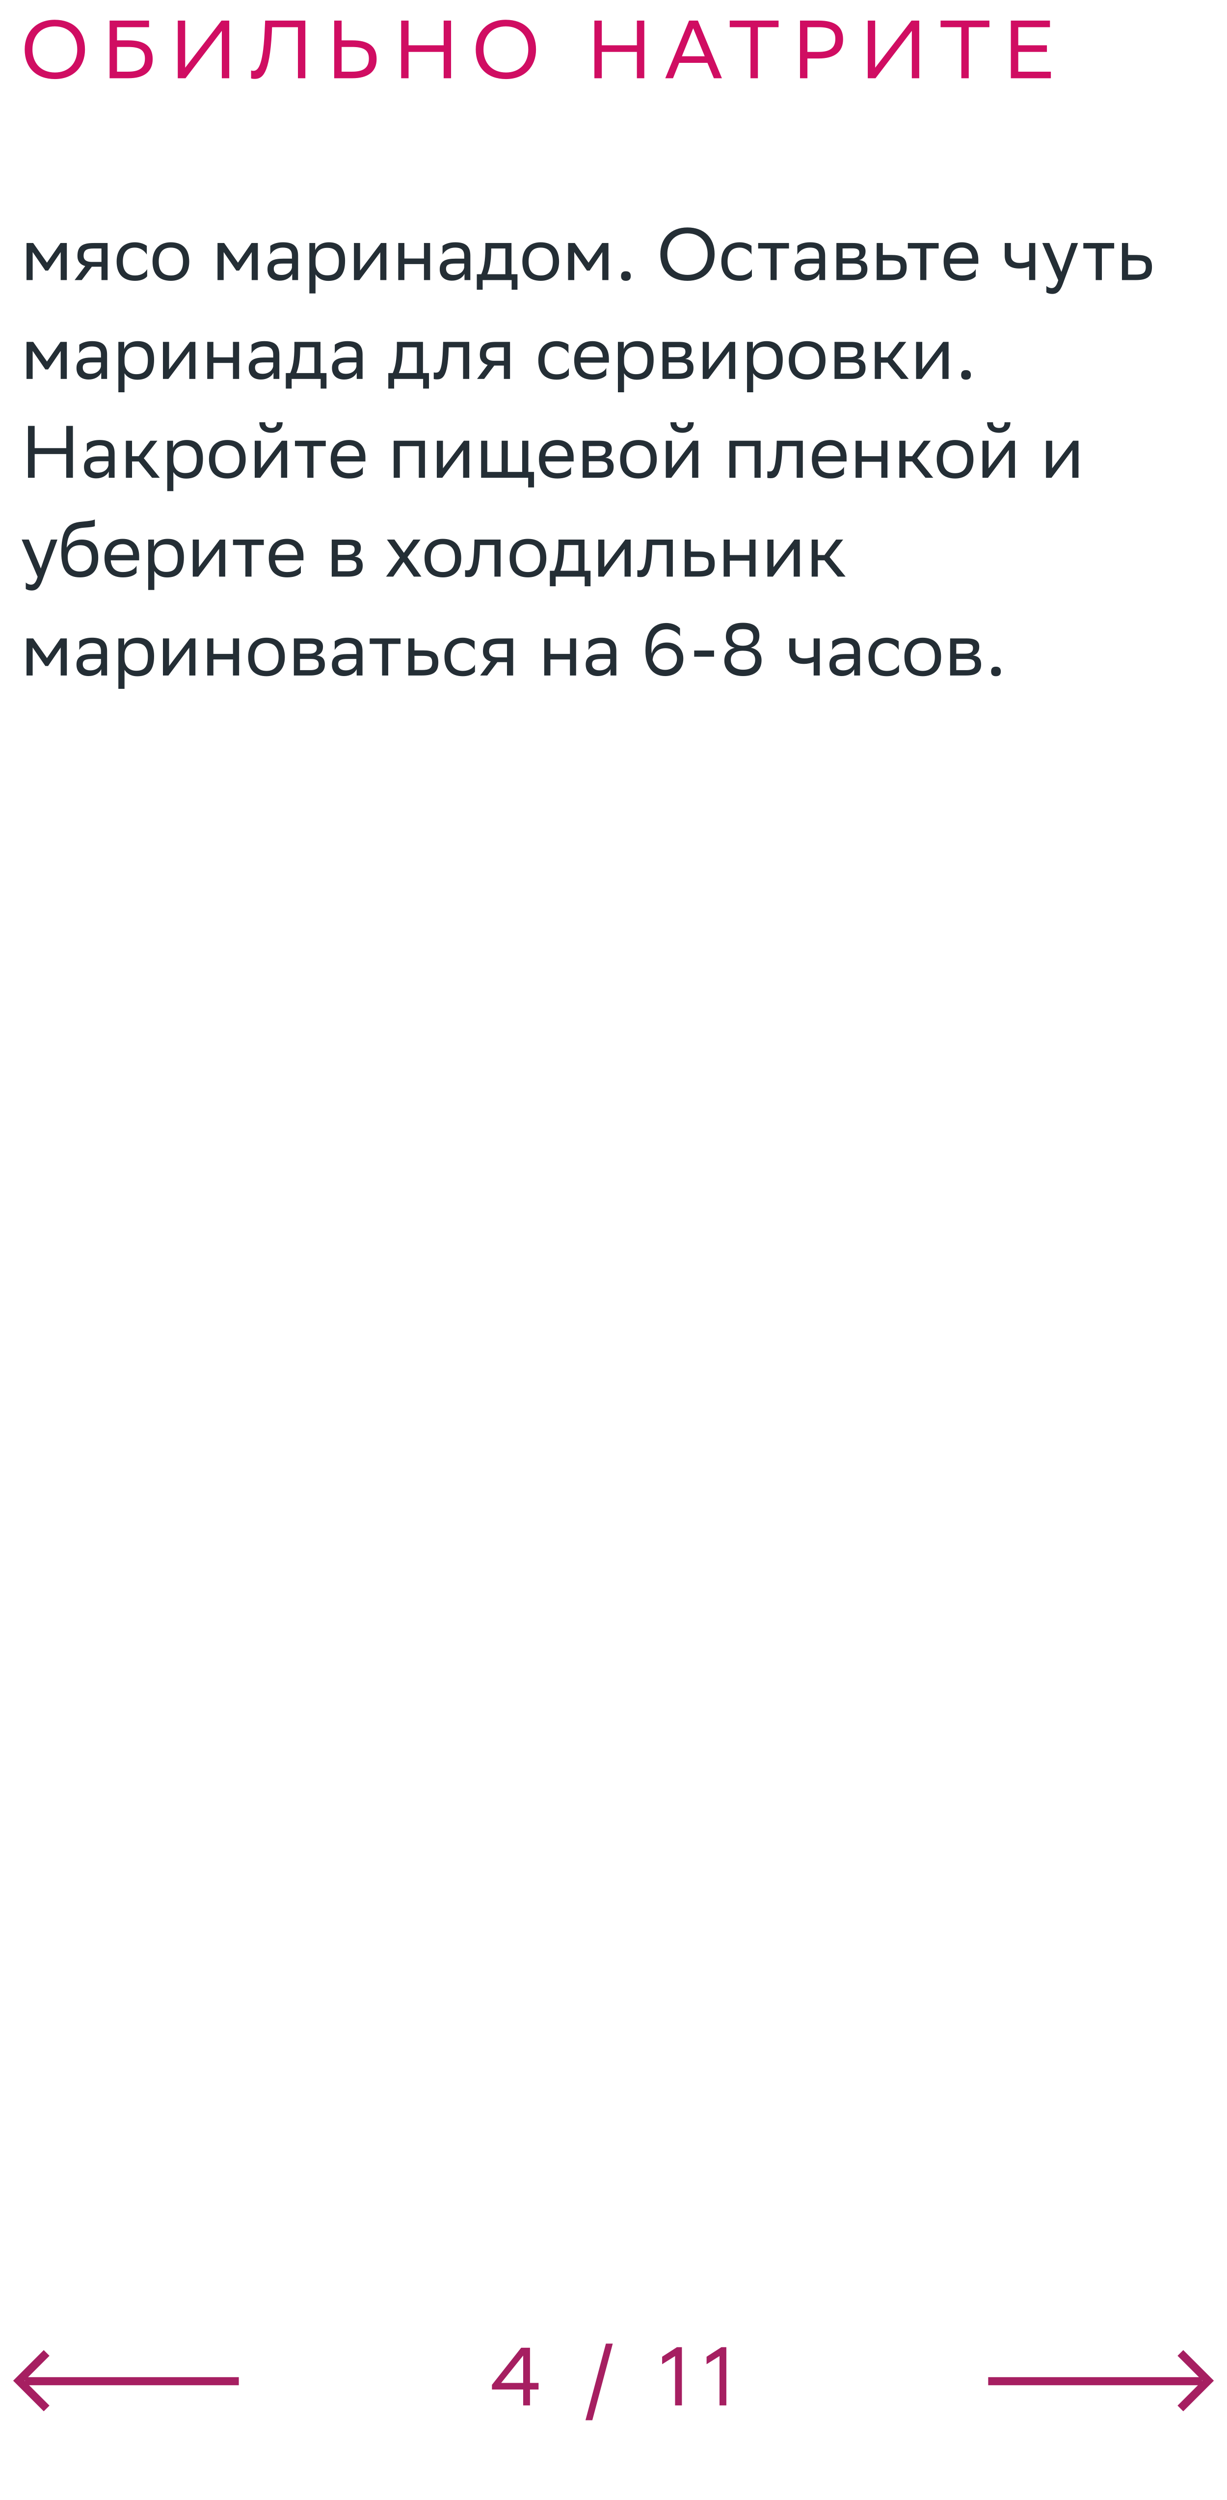 <svg xmlns="http://www.w3.org/2000/svg" width="298" height="607" viewBox="0 0 298 607" fill="none"><path d="M6 11.98C6 7.84 8.76 4.8 13.32 4.8C17.82 4.82 20.64 7.58 20.64 12.02C20.64 16.16 17.88 19.2 13.32 19.2C8.8 19.18 6 16.44 6 11.98ZM7.88 12C7.88 15.16 9.78 17.58 13.34 17.6C16.68 17.6 18.76 15.36 18.76 12C18.76 8.84 16.86 6.42 13.3 6.4C9.94 6.42 7.88 8.66 7.88 12ZM26.621 19V5H36.201V6.6H28.421V9.8H31.161C35.081 9.8 37.081 11.2 37.081 14.34C37.081 17.42 34.981 19 31.161 19H26.621ZM31.041 11.4H28.421V17.4H31.101C33.761 17.4 35.201 16.56 35.201 14.22C35.201 12.12 33.921 11.4 31.041 11.4ZM44.976 5V16.44L53.796 5H55.676V19H53.876V7.48L45.056 19H43.176V5H44.976ZM72.36 19V6.6H66.08L66.02 7.96C65.46 18.14 63.68 19.16 61.82 19.16C61.48 19.16 61.28 19.14 60.98 19.04V17.1C61.18 17.18 61.36 17.2 61.52 17.2C62.5 17.2 63.84 16.46 64.26 7.9L64.4 5H74.16V19H72.36ZM82.968 5V9.8H85.548C89.468 9.8 91.468 11.2 91.468 14.34C91.468 17.42 89.368 19 85.548 19H81.168V5H82.968ZM85.428 11.4H82.968V17.4H85.488C88.148 17.4 89.588 16.56 89.588 14.22C89.588 12.12 88.308 11.4 85.428 11.4ZM107.75 19V12.6H99.23V19H97.43V5H99.23V11H107.75V5H109.55V19H107.75ZM115.543 11.98C115.543 7.84 118.303 4.8 122.863 4.8C127.363 4.82 130.183 7.58 130.183 12.02C130.183 16.16 127.423 19.2 122.863 19.2C118.343 19.18 115.543 16.44 115.543 11.98ZM117.423 12C117.423 15.16 119.323 17.58 122.883 17.6C126.223 17.6 128.303 15.36 128.303 12C128.303 8.84 126.403 6.42 122.843 6.4C119.483 6.42 117.423 8.66 117.423 12ZM154.679 19V12.6H146.159V19H144.359V5H146.159V11H154.679V5H156.479V19H154.679ZM169.493 5L175.333 19H173.373L171.813 15.26H164.953L163.453 19H161.573L167.353 5H169.493ZM165.613 13.66H171.153L168.353 6.86L165.613 13.66ZM189.091 5V6.6H184.071V19H182.271V6.6H177.231V5H189.091ZM198.837 14.2H196.097V19H194.297V5H198.837C202.757 5 204.757 6.4 204.757 9.54C204.757 12.62 202.657 14.2 198.837 14.2ZM198.717 6.6H196.097V12.6H198.777C201.437 12.6 202.877 11.76 202.877 9.42C202.877 7.32 201.597 6.6 198.717 6.6ZM212.554 5V16.44L221.374 5H223.254V19H221.454V7.48L212.634 19H210.754V5H212.554ZM240.298 5V6.6H235.278V19H233.478V6.6H228.438V5H240.298ZM254.264 11V12.6H247.304V17.4H255.224V19H245.504V5H255.004V6.6H247.304V11H254.264Z" fill="#D00D62"></path><path d="M14.738 68V61.196L11.678 65.696H11.012L7.934 61.196V68H6.44V59H8.06L11.408 63.77L14.702 59H16.232V68H14.738ZM24.64 68V64.76H22.3L19.852 68H18.124L20.698 64.598C19.528 64.274 18.808 63.464 18.808 62.168C18.808 59.846 19.924 59 22.768 59H26.134V68H24.64ZM22.786 60.332C21.058 60.332 20.302 60.692 20.302 62.168C20.32 63.014 20.878 63.59 22.246 63.59H24.64V60.332H22.786ZM35.742 67.082C35.328 67.64 34.338 68.18 32.808 68.18C29.964 68.18 28.326 66.614 28.326 63.464C28.326 60.35 30.234 58.82 32.772 58.82C33.978 58.82 35.058 59.234 35.652 59.684V61.808C35.04 60.8 33.996 60.116 32.772 60.116C30.882 60.116 29.838 61.25 29.838 63.464V63.518C29.838 65.822 30.9 66.884 32.808 66.884C34.302 66.884 35.292 66.2 35.742 65.336V67.082ZM37.045 63.464C37.045 60.35 38.953 58.82 41.491 58.82C44.317 58.838 45.955 60.404 45.955 63.536C45.955 66.65 44.047 68.18 41.509 68.18C38.665 68.162 37.045 66.614 37.045 63.464ZM38.557 63.464V63.518C38.557 65.822 39.601 66.884 41.509 66.884C43.399 66.884 44.443 65.75 44.443 63.536V63.482C44.443 61.196 43.381 60.134 41.491 60.116C39.601 60.116 38.557 61.25 38.557 63.464ZM61.127 68V61.196L58.067 65.696H57.401L54.323 61.196V68H52.829V59H54.449L57.797 63.77L61.091 59H62.621V68H61.127ZM65.647 61.808V59.684C66.24 59.234 67.32 58.82 68.707 58.82C71.01 58.82 72.397 59.594 72.397 62.06V68H70.975V66.47C70.507 67.46 69.355 68.144 67.933 68.144C66.15 68.144 64.963 67.19 64.963 65.354C64.963 63.374 66.367 62.798 68.76 62.798H70.903V62.078C70.903 60.548 70.002 60.116 68.707 60.116C67.302 60.116 66.258 60.8 65.647 61.808ZM68.311 66.758C70.147 66.758 70.812 65.57 70.903 64.958V63.986H68.814C67.195 63.986 66.493 64.238 66.493 65.264C66.493 66.146 67.105 66.758 68.311 66.758ZM75.135 71.24V59H76.557V60.728C77.007 59.684 78.069 58.82 79.887 58.82C82.281 58.82 83.811 60.152 83.811 63.302C83.811 66.848 82.281 68.198 79.707 68.198C78.195 68.198 77.133 67.46 76.629 66.614V71.24H75.135ZM76.629 63.014V63.878C76.629 65.75 77.781 66.848 79.473 66.848C81.453 66.848 82.299 65.894 82.299 63.392C82.299 60.98 81.183 60.17 79.491 60.17C77.619 60.17 76.665 61.214 76.629 63.014ZM87.295 68H85.963V59H87.457V65.696L92.533 59H93.847V68H92.353V61.25L87.457 67.784L87.295 68ZM102.967 68V64.112H98.215V68H96.721V59H98.215V62.762H102.967V59H104.461V68H102.967ZM107.482 61.808V59.684C108.076 59.234 109.156 58.82 110.542 58.82C112.846 58.82 114.232 59.594 114.232 62.06V68H112.81V66.47C112.342 67.46 111.19 68.144 109.768 68.144C107.986 68.144 106.798 67.19 106.798 65.354C106.798 63.374 108.202 62.798 110.596 62.798H112.738V62.078C112.738 60.548 111.838 60.116 110.542 60.116C109.138 60.116 108.094 60.8 107.482 61.808ZM110.146 66.758C111.982 66.758 112.648 65.57 112.738 64.958V63.986H110.65C109.03 63.986 108.328 64.238 108.328 65.264C108.328 66.146 108.94 66.758 110.146 66.758ZM115.801 66.578H116.881C117.493 65.246 117.889 63.41 117.889 60.026V59H124.225V66.578H125.683V70.34H124.261V68H117.223V70.34H115.801V66.578ZM119.293 61.07C119.239 63.374 119.005 65.048 118.357 66.578H122.731V60.332H119.311L119.293 61.07ZM126.869 63.464C126.869 60.35 128.777 58.82 131.315 58.82C134.141 58.838 135.779 60.404 135.779 63.536C135.779 66.65 133.871 68.18 131.333 68.18C128.489 68.162 126.869 66.614 126.869 63.464ZM128.381 63.464V63.518C128.381 65.822 129.425 66.884 131.333 66.884C133.223 66.884 134.267 65.75 134.267 63.536V63.482C134.267 61.196 133.205 60.134 131.315 60.116C129.425 60.116 128.381 61.25 128.381 63.464ZM146.275 68V61.196L143.215 65.696H142.549L139.471 61.196V68H137.977V59H139.597L142.945 63.77L146.239 59H147.769V68H146.275ZM150.831 67.028C150.831 66.38 151.101 65.858 152.001 65.858C152.919 65.858 153.189 66.38 153.189 67.028C153.189 67.658 152.919 68.18 152.001 68.18C151.101 68.18 150.831 67.658 150.831 67.028ZM160.377 61.682C160.377 57.956 162.861 55.22 166.965 55.22C171.015 55.238 173.553 57.722 173.553 61.718C173.553 65.444 171.069 68.18 166.965 68.18C162.897 68.162 160.377 65.696 160.377 61.682ZM162.069 61.7C162.069 64.544 163.779 66.722 166.983 66.74C169.989 66.74 171.861 64.724 171.861 61.7C171.861 58.856 170.151 56.678 166.947 56.66C163.923 56.678 162.069 58.694 162.069 61.7ZM182.608 67.082C182.194 67.64 181.204 68.18 179.674 68.18C176.83 68.18 175.192 66.614 175.192 63.464C175.192 60.35 177.1 58.82 179.638 58.82C180.844 58.82 181.924 59.234 182.518 59.684V61.808C181.906 60.8 180.862 60.116 179.638 60.116C177.748 60.116 176.704 61.25 176.704 63.464V63.518C176.704 65.822 177.766 66.884 179.674 66.884C181.168 66.884 182.158 66.2 182.608 65.336V67.082ZM187.138 68V60.332H184.132V59H191.62V60.332H188.632V68H187.138ZM193.65 61.808V59.684C194.244 59.234 195.324 58.82 196.71 58.82C199.014 58.82 200.4 59.594 200.4 62.06V68H198.978V66.47C198.51 67.46 197.358 68.144 195.936 68.144C194.154 68.144 192.966 67.19 192.966 65.354C192.966 63.374 194.37 62.798 196.764 62.798H198.906V62.078C198.906 60.548 198.006 60.116 196.71 60.116C195.306 60.116 194.262 60.8 193.65 61.808ZM196.314 66.758C198.15 66.758 198.816 65.57 198.906 64.958V63.986H196.818C195.198 63.986 194.496 64.238 194.496 65.264C194.496 66.146 195.108 66.758 196.314 66.758ZM203.139 68V59H207.153C209.439 59 210.213 59.738 210.213 61.034C210.213 62.168 209.637 62.906 208.665 63.14C209.817 63.284 210.663 63.752 210.663 65.336C210.663 67.118 209.529 68 207.081 68H203.139ZM204.633 66.704H207.063C208.539 66.704 209.169 66.254 209.169 65.354C209.169 64.274 208.467 63.986 207.333 63.986H204.633V66.704ZM204.633 62.708H206.847C207.963 62.708 208.701 62.366 208.701 61.376C208.701 60.494 208.107 60.296 206.973 60.296L204.633 60.314V62.708ZM220.203 64.832C220.185 67.154 219.069 68 216.243 68H212.913V59H214.407V61.898H216.477C218.925 61.898 220.203 62.474 220.203 64.832ZM218.709 64.814C218.673 63.482 218.115 63.23 216.315 63.23H214.407V66.668H216.225C217.953 66.668 218.709 66.308 218.709 64.814ZM223.489 68V60.332H220.483V59H227.971V60.332H224.983V68H223.489ZM233.62 58.82C236.104 58.82 237.598 60.404 237.598 63.068V64.04H230.704C230.848 65.984 231.892 66.884 233.656 66.884C235.384 66.884 236.482 66.2 236.968 65.336V67.082C236.518 67.64 235.42 68.18 233.656 68.18C230.812 68.18 229.174 66.614 229.174 63.464C229.174 60.35 231.082 58.82 233.62 58.82ZM233.62 60.116C231.928 60.116 230.92 61.016 230.722 62.762H236.104V62.744C236.104 61.016 235.042 60.116 233.62 60.116ZM249.937 68V64.688C249.307 65.03 248.389 65.192 247.597 65.192C245.311 65.192 244.015 64.22 244.015 62.06V59H245.509V61.898C245.509 63.176 246.229 63.842 247.705 63.842C248.497 63.842 249.325 63.68 249.937 63.41V59H251.431V68H249.937ZM257.009 68.036L253.139 59H254.867L257.783 66.02L260.213 59H261.815L258.125 68.954C257.423 70.862 256.613 71.366 255.569 71.366C254.993 71.366 254.399 71.204 254.129 70.97V69.422C254.399 69.692 254.903 69.944 255.389 69.944C255.947 69.944 256.541 69.71 257.009 68.036ZM266.116 68V60.332H263.11V59H270.598V60.332H267.61V68H266.116ZM279.775 64.832C279.757 67.154 278.641 68 275.815 68H272.485V59H273.979V61.898H276.049C278.497 61.898 279.775 62.474 279.775 64.832ZM278.281 64.814C278.245 63.482 277.687 63.23 275.887 63.23H273.979V66.668H275.797C277.525 66.668 278.281 66.308 278.281 64.814ZM14.738 92V85.196L11.678 89.696H11.012L7.934 85.196V92H6.44V83H8.06L11.408 87.77L14.702 83H16.232V92H14.738ZM19.258 85.808V83.684C19.852 83.234 20.932 82.82 22.318 82.82C24.622 82.82 26.008 83.594 26.008 86.06V92H24.586V90.47C24.118 91.46 22.966 92.144 21.544 92.144C19.762 92.144 18.574 91.19 18.574 89.354C18.574 87.374 19.978 86.798 22.372 86.798H24.514V86.078C24.514 84.548 23.614 84.116 22.318 84.116C20.914 84.116 19.87 84.8 19.258 85.808ZM21.922 90.758C23.758 90.758 24.424 89.57 24.514 88.958V87.986H22.426C20.806 87.986 20.104 88.238 20.104 89.264C20.104 90.146 20.716 90.758 21.922 90.758ZM28.747 95.24V83H30.169V84.728C30.619 83.684 31.681 82.82 33.499 82.82C35.893 82.82 37.423 84.152 37.423 87.302C37.423 90.848 35.893 92.198 33.319 92.198C31.807 92.198 30.745 91.46 30.241 90.614V95.24H28.747ZM30.241 87.014V87.878C30.241 89.75 31.393 90.848 33.085 90.848C35.065 90.848 35.911 89.894 35.911 87.392C35.911 84.98 34.795 84.17 33.103 84.17C31.231 84.17 30.277 85.214 30.241 87.014ZM40.907 92H39.575V83H41.069V89.696L46.145 83H47.459V92H45.965V85.25L41.069 91.784L40.907 92ZM56.579 92V88.112H51.827V92H50.333V83H51.827V86.762H56.579V83H58.073V92H56.579ZM61.094 85.808V83.684C61.688 83.234 62.768 82.82 64.154 82.82C66.458 82.82 67.844 83.594 67.844 86.06V92H66.422V90.47C65.954 91.46 64.802 92.144 63.38 92.144C61.598 92.144 60.41 91.19 60.41 89.354C60.41 87.374 61.814 86.798 64.208 86.798H66.35V86.078C66.35 84.548 65.45 84.116 64.154 84.116C62.75 84.116 61.706 84.8 61.094 85.808ZM63.758 90.758C65.594 90.758 66.26 89.57 66.35 88.958V87.986H64.262C62.642 87.986 61.94 88.238 61.94 89.264C61.94 90.146 62.552 90.758 63.758 90.758ZM69.413 90.578H70.493C71.105 89.246 71.501 87.41 71.501 84.026V83H77.837V90.578H79.295V94.34H77.873V92H70.835V94.34H69.413V90.578ZM72.905 85.07C72.851 87.374 72.617 89.048 71.969 90.578H76.343V84.332H72.923L72.905 85.07ZM81.309 85.808V83.684C81.903 83.234 82.983 82.82 84.369 82.82C86.673 82.82 88.059 83.594 88.059 86.06V92H86.637V90.47C86.169 91.46 85.017 92.144 83.595 92.144C81.813 92.144 80.625 91.19 80.625 89.354C80.625 87.374 82.029 86.798 84.423 86.798H86.565V86.078C86.565 84.548 85.665 84.116 84.369 84.116C82.965 84.116 81.921 84.8 81.309 85.808ZM83.973 90.758C85.809 90.758 86.475 89.57 86.565 88.958V87.986H84.477C82.857 87.986 82.155 88.238 82.155 89.264C82.155 90.146 82.767 90.758 83.973 90.758ZM94.303 90.578H95.383C95.995 89.246 96.391 87.41 96.391 84.026V83H102.727V90.578H104.185V94.34H102.763V92H95.725V94.34H94.303V90.578ZM97.795 85.07C97.741 87.374 97.507 89.048 96.859 90.578H101.233V84.332H97.813L97.795 85.07ZM112.468 92V84.332H108.976L108.958 85.016C108.724 91.73 107.374 92.108 106.06 92.108C105.772 92.108 105.52 92.072 105.34 92.018V90.416C105.502 90.452 105.664 90.47 105.79 90.47C106.708 90.47 107.41 90.218 107.59 84.242L107.626 83H113.962V92H112.468ZM122.374 92V88.76H120.034L117.586 92H115.858L118.432 88.598C117.262 88.274 116.542 87.464 116.542 86.168C116.542 83.846 117.658 83 120.502 83H123.868V92H122.374ZM120.52 84.332C118.792 84.332 118.036 84.692 118.036 86.168C118.054 87.014 118.612 87.59 119.98 87.59H122.374V84.332H120.52ZM138.152 91.082C137.738 91.64 136.748 92.18 135.218 92.18C132.374 92.18 130.736 90.614 130.736 87.464C130.736 84.35 132.644 82.82 135.182 82.82C136.388 82.82 137.468 83.234 138.062 83.684V85.808C137.45 84.8 136.406 84.116 135.182 84.116C133.292 84.116 132.248 85.25 132.248 87.464V87.518C132.248 89.822 133.31 90.884 135.218 90.884C136.712 90.884 137.702 90.2 138.152 89.336V91.082ZM143.901 82.82C146.385 82.82 147.879 84.404 147.879 87.068V88.04H140.985C141.129 89.984 142.173 90.884 143.937 90.884C145.665 90.884 146.763 90.2 147.249 89.336V91.082C146.799 91.64 145.701 92.18 143.937 92.18C141.093 92.18 139.455 90.614 139.455 87.464C139.455 84.35 141.363 82.82 143.901 82.82ZM143.901 84.116C142.209 84.116 141.201 85.016 141.003 86.762H146.385V86.744C146.385 85.016 145.323 84.116 143.901 84.116ZM150.071 95.24V83H151.493V84.728C151.943 83.684 153.005 82.82 154.823 82.82C157.217 82.82 158.747 84.152 158.747 87.302C158.747 90.848 157.217 92.198 154.643 92.198C153.131 92.198 152.069 91.46 151.565 90.614V95.24H150.071ZM151.565 87.014V87.878C151.565 89.75 152.717 90.848 154.409 90.848C156.389 90.848 157.235 89.894 157.235 87.392C157.235 84.98 156.119 84.17 154.427 84.17C152.555 84.17 151.601 85.214 151.565 87.014ZM160.899 92V83H164.913C167.199 83 167.973 83.738 167.973 85.034C167.973 86.168 167.397 86.906 166.425 87.14C167.577 87.284 168.423 87.752 168.423 89.336C168.423 91.118 167.289 92 164.841 92H160.899ZM162.393 90.704H164.823C166.299 90.704 166.929 90.254 166.929 89.354C166.929 88.274 166.227 87.986 165.093 87.986H162.393V90.704ZM162.393 86.708H164.607C165.723 86.708 166.461 86.366 166.461 85.376C166.461 84.494 165.867 84.296 164.733 84.296L162.393 84.314V86.708ZM172.004 92H170.672V83H172.166V89.696L177.242 83H178.556V92H177.062V85.25L172.166 91.784L172.004 92ZM181.43 95.24V83H182.852V84.728C183.302 83.684 184.364 82.82 186.182 82.82C188.576 82.82 190.106 84.152 190.106 87.302C190.106 90.848 188.576 92.198 186.002 92.198C184.49 92.198 183.428 91.46 182.924 90.614V95.24H181.43ZM182.924 87.014V87.878C182.924 89.75 184.076 90.848 185.768 90.848C187.748 90.848 188.594 89.894 188.594 87.392C188.594 84.98 187.478 84.17 185.786 84.17C183.914 84.17 182.96 85.214 182.924 87.014ZM191.574 87.464C191.574 84.35 193.482 82.82 196.02 82.82C198.846 82.838 200.484 84.404 200.484 87.536C200.484 90.65 198.576 92.18 196.038 92.18C193.194 92.162 191.574 90.614 191.574 87.464ZM193.086 87.464V87.518C193.086 89.822 194.13 90.884 196.038 90.884C197.928 90.884 198.972 89.75 198.972 87.536V87.482C198.972 85.196 197.91 84.134 196.02 84.116C194.13 84.116 193.086 85.25 193.086 87.464ZM202.682 92V83H206.696C208.982 83 209.756 83.738 209.756 85.034C209.756 86.168 209.18 86.906 208.208 87.14C209.36 87.284 210.206 87.752 210.206 89.336C210.206 91.118 209.072 92 206.624 92H202.682ZM204.176 90.704H206.606C208.082 90.704 208.712 90.254 208.712 89.354C208.712 88.274 208.01 87.986 206.876 87.986H204.176V90.704ZM204.176 86.708H206.39C207.506 86.708 208.244 86.366 208.244 85.376C208.244 84.494 207.65 84.296 206.516 84.296L204.176 84.314V86.708ZM212.456 92V83H213.95V86.762H215.57L218.396 83H220.106L216.812 87.248L220.7 92H218.81L215.57 88.04H213.95V92H212.456ZM223.825 92H222.493V83H223.987V89.696L229.063 83H230.377V92H228.883V85.25L223.987 91.784L223.825 92ZM233.431 91.028C233.431 90.38 233.701 89.858 234.601 89.858C235.519 89.858 235.789 90.38 235.789 91.028C235.789 91.658 235.519 92.18 234.601 92.18C233.701 92.18 233.431 91.658 233.431 91.028ZM16.088 116V110.24H8.42V116H6.8V103.4H8.42V108.8H16.088V103.4H17.708V116H16.088ZM21.086 109.808V107.684C21.68 107.234 22.76 106.82 24.146 106.82C26.45 106.82 27.836 107.594 27.836 110.06V116H26.414V114.47C25.946 115.46 24.794 116.144 23.372 116.144C21.59 116.144 20.402 115.19 20.402 113.354C20.402 111.374 21.806 110.798 24.2 110.798H26.342V110.078C26.342 108.548 25.442 108.116 24.146 108.116C22.742 108.116 21.698 108.8 21.086 109.808ZM23.75 114.758C25.586 114.758 26.252 113.57 26.342 112.958V111.986H24.254C22.634 111.986 21.932 112.238 21.932 113.264C21.932 114.146 22.544 114.758 23.75 114.758ZM30.575 116V107H32.069V110.762H33.689L36.515 107H38.225L34.931 111.248L38.819 116H36.929L33.689 112.04H32.069V116H30.575ZM40.612 119.24V107H42.034V108.728C42.484 107.684 43.546 106.82 45.364 106.82C47.758 106.82 49.288 108.152 49.288 111.302C49.288 114.848 47.758 116.198 45.184 116.198C43.672 116.198 42.61 115.46 42.106 114.614V119.24H40.612ZM42.106 111.014V111.878C42.106 113.75 43.258 114.848 44.95 114.848C46.93 114.848 47.776 113.894 47.776 111.392C47.776 108.98 46.66 108.17 44.968 108.17C43.096 108.17 42.142 109.214 42.106 111.014ZM50.756 111.464C50.756 108.35 52.664 106.82 55.202 106.82C58.028 106.838 59.666 108.404 59.666 111.536C59.666 114.65 57.758 116.18 55.22 116.18C52.376 116.162 50.756 114.614 50.756 111.464ZM52.268 111.464V111.518C52.268 113.822 53.312 114.884 55.22 114.884C57.11 114.884 58.154 113.75 58.154 111.536V111.482C58.154 109.196 57.092 108.134 55.202 108.116C53.312 108.116 52.268 109.25 52.268 111.464ZM63.196 116H61.864V107H63.358V113.696L68.434 107H69.748V116H68.254V109.25L63.358 115.784L63.196 116ZM67.228 102.518H68.65C68.65 104.318 67.3 105.074 65.914 105.074C64.294 105.074 62.98 104.318 62.98 102.518H64.42C64.42 103.4 64.888 103.904 65.878 103.904C66.67 103.904 67.228 103.634 67.228 102.518ZM74.638 116V108.332H71.632V107H79.12V108.332H76.132V116H74.638ZM84.768 106.82C87.252 106.82 88.746 108.404 88.746 111.068V112.04H81.852C81.996 113.984 83.04 114.884 84.804 114.884C86.532 114.884 87.63 114.2 88.116 113.336V115.082C87.666 115.64 86.568 116.18 84.804 116.18C81.96 116.18 80.322 114.614 80.322 111.464C80.322 108.35 82.23 106.82 84.768 106.82ZM84.768 108.116C83.076 108.116 82.068 109.016 81.87 110.762H87.252V110.744C87.252 109.016 86.19 108.116 84.768 108.116ZM101.716 116V108.332H97.108V116H95.614V107H103.21V116H101.716ZM107.422 116H106.09V107H107.584V113.696L112.66 107H113.974V116H112.48V109.25L107.584 115.784L107.422 116ZM116.848 116V107H118.342V114.578H121.834V107H123.328V114.578H126.82V107H128.314V114.578H129.7V118.34H128.278V116H116.848ZM135.341 106.82C137.825 106.82 139.319 108.404 139.319 111.068V112.04H132.425C132.569 113.984 133.613 114.884 135.377 114.884C137.105 114.884 138.203 114.2 138.689 113.336V115.082C138.239 115.64 137.141 116.18 135.377 116.18C132.533 116.18 130.895 114.614 130.895 111.464C130.895 108.35 132.803 106.82 135.341 106.82ZM135.341 108.116C133.649 108.116 132.641 109.016 132.443 110.762H137.825V110.744C137.825 109.016 136.763 108.116 135.341 108.116ZM141.51 116V107H145.524C147.81 107 148.584 107.738 148.584 109.034C148.584 110.168 148.008 110.906 147.036 111.14C148.188 111.284 149.034 111.752 149.034 113.336C149.034 115.118 147.9 116 145.452 116H141.51ZM143.004 114.704H145.434C146.91 114.704 147.54 114.254 147.54 113.354C147.54 112.274 146.838 111.986 145.704 111.986H143.004V114.704ZM143.004 110.708H145.218C146.334 110.708 147.072 110.366 147.072 109.376C147.072 108.494 146.478 108.296 145.344 108.296L143.004 108.314V110.708ZM150.6 111.464C150.6 108.35 152.508 106.82 155.046 106.82C157.872 106.838 159.51 108.404 159.51 111.536C159.51 114.65 157.602 116.18 155.064 116.18C152.22 116.162 150.6 114.614 150.6 111.464ZM152.112 111.464V111.518C152.112 113.822 153.156 114.884 155.064 114.884C156.954 114.884 157.998 113.75 157.998 111.536V111.482C157.998 109.196 156.936 108.134 155.046 108.116C153.156 108.116 152.112 109.25 152.112 111.464ZM163.04 116H161.708V107H163.202V113.696L168.278 107H169.592V116H168.098V109.25L163.202 115.784L163.04 116ZM167.072 102.518H168.494C168.494 104.318 167.144 105.074 165.758 105.074C164.138 105.074 162.824 104.318 162.824 102.518H164.264C164.264 103.4 164.732 103.904 165.722 103.904C166.514 103.904 167.072 103.634 167.072 102.518ZM183.243 116V108.332H178.635V116H177.141V107H184.737V116H183.243ZM193.486 116V108.332H189.994L189.976 109.016C189.742 115.73 188.392 116.108 187.078 116.108C186.79 116.108 186.538 116.072 186.358 116.018V114.416C186.52 114.452 186.682 114.47 186.808 114.47C187.726 114.47 188.428 114.218 188.608 108.242L188.644 107H194.98V116H193.486ZM201.628 106.82C204.112 106.82 205.606 108.404 205.606 111.068V112.04H198.712C198.856 113.984 199.9 114.884 201.664 114.884C203.392 114.884 204.49 114.2 204.976 113.336V115.082C204.526 115.64 203.428 116.18 201.664 116.18C198.82 116.18 197.182 114.614 197.182 111.464C197.182 108.35 199.09 106.82 201.628 106.82ZM201.628 108.116C199.936 108.116 198.928 109.016 198.73 110.762H204.112V110.744C204.112 109.016 203.05 108.116 201.628 108.116ZM214.043 116V112.112H209.291V116H207.797V107H209.291V110.762H214.043V107H215.537V116H214.043ZM218.415 116V107H219.909V110.762H221.529L224.355 107H226.065L222.771 111.248L226.659 116H224.769L221.529 112.04H219.909V116H218.415ZM227.504 111.464C227.504 108.35 229.412 106.82 231.95 106.82C234.776 106.838 236.414 108.404 236.414 111.536C236.414 114.65 234.506 116.18 231.968 116.18C229.124 116.162 227.504 114.614 227.504 111.464ZM229.016 111.464V111.518C229.016 113.822 230.06 114.884 231.968 114.884C233.858 114.884 234.902 113.75 234.902 111.536V111.482C234.902 109.196 233.84 108.134 231.95 108.116C230.06 108.116 229.016 109.25 229.016 111.464ZM239.944 116H238.612V107H240.106V113.696L245.182 107H246.496V116H245.002V109.25L240.106 115.784L239.944 116ZM243.976 102.518H245.398C245.398 104.318 244.048 105.074 242.662 105.074C241.042 105.074 239.728 104.318 239.728 102.518H241.168C241.168 103.4 241.636 103.904 242.626 103.904C243.418 103.904 243.976 103.634 243.976 102.518ZM255.377 116H254.045V107H255.539V113.696L260.615 107H261.929V116H260.435V109.25L255.539 115.784L255.377 116ZM9.14 140.036L5.27 131H6.998L9.914 138.02L12.344 131H13.946L10.256 140.954C9.554 142.862 8.744 143.366 7.7 143.366C7.124 143.366 6.53 143.204 6.26 142.97V141.422C6.53 141.692 7.034 141.944 7.52 141.944C8.078 141.944 8.672 141.71 9.14 140.036ZM23.035 126.122V127.742C22.675 127.94 21.811 128.012 20.335 128.12C17.059 128.372 16.447 130.046 16.195 132.944C17.023 131.666 18.319 131 19.849 131C22.207 131 23.863 132.116 23.863 135.374C23.863 138.56 22.279 140.18 19.435 140.18C16.357 140.18 14.899 138.362 14.899 134.204C14.899 129.236 16.069 127.166 19.201 126.734C20.137 126.608 22.297 126.5 23.035 126.122ZM16.447 135.266C16.447 137.39 17.437 138.758 19.363 138.758C21.037 138.758 22.279 137.876 22.279 135.554C22.279 133.25 21.199 132.368 19.453 132.368C17.617 132.368 16.447 133.412 16.447 135.266ZM29.819 130.82C32.303 130.82 33.797 132.404 33.797 135.068V136.04H26.903C27.047 137.984 28.091 138.884 29.855 138.884C31.583 138.884 32.681 138.2 33.167 137.336V139.082C32.717 139.64 31.619 140.18 29.855 140.18C27.011 140.18 25.373 138.614 25.373 135.464C25.373 132.35 27.281 130.82 29.819 130.82ZM29.819 132.116C28.127 132.116 27.119 133.016 26.921 134.762H32.303V134.744C32.303 133.016 31.241 132.116 29.819 132.116ZM35.989 143.24V131H37.411V132.728C37.861 131.684 38.923 130.82 40.741 130.82C43.135 130.82 44.665 132.152 44.665 135.302C44.665 138.848 43.135 140.198 40.561 140.198C39.049 140.198 37.987 139.46 37.483 138.614V143.24H35.989ZM37.483 135.014V135.878C37.483 137.75 38.635 138.848 40.327 138.848C42.307 138.848 43.153 137.894 43.153 135.392C43.153 132.98 42.037 132.17 40.345 132.17C38.473 132.17 37.519 133.214 37.483 135.014ZM48.149 140H46.817V131H48.311V137.696L53.387 131H54.701V140H53.207V133.25L48.311 139.784L48.149 140ZM59.591 140V132.332H56.585V131H64.073V132.332H61.085V140H59.591ZM69.722 130.82C72.206 130.82 73.7 132.404 73.7 135.068V136.04H66.805C66.95 137.984 67.993 138.884 69.757 138.884C71.486 138.884 72.584 138.2 73.07 137.336V139.082C72.62 139.64 71.522 140.18 69.757 140.18C66.913 140.18 65.275 138.614 65.275 135.464C65.275 132.35 67.183 130.82 69.722 130.82ZM69.722 132.116C68.029 132.116 67.022 133.016 66.823 134.762H72.206V134.744C72.206 133.016 71.144 132.116 69.722 132.116ZM80.567 140V131H84.581C86.867 131 87.641 131.738 87.641 133.034C87.641 134.168 87.065 134.906 86.093 135.14C87.245 135.284 88.091 135.752 88.091 137.336C88.091 139.118 86.957 140 84.509 140H80.567ZM82.061 138.704H84.491C85.967 138.704 86.597 138.254 86.597 137.354C86.597 136.274 85.895 135.986 84.761 135.986H82.061V138.704ZM82.061 134.708H84.275C85.391 134.708 86.129 134.366 86.129 133.376C86.129 132.494 85.535 132.296 84.401 132.296L82.061 132.314V134.708ZM93.756 140L97.104 135.392L93.972 131H95.808L98.094 134.222L100.38 131H102.126L98.958 135.266L102.342 140H100.506L98.004 136.418L95.502 140H93.756ZM103.104 135.464C103.104 132.35 105.012 130.82 107.55 130.82C110.376 130.838 112.014 132.404 112.014 135.536C112.014 138.65 110.106 140.18 107.568 140.18C104.724 140.162 103.104 138.614 103.104 135.464ZM104.616 135.464V135.518C104.616 137.822 105.66 138.884 107.568 138.884C109.458 138.884 110.502 137.75 110.502 135.536V135.482C110.502 133.196 109.44 132.134 107.55 132.116C105.66 132.116 104.616 133.25 104.616 135.464ZM120.079 140V132.332H116.587L116.569 133.016C116.335 139.73 114.985 140.108 113.671 140.108C113.383 140.108 113.131 140.072 112.951 140.018V138.416C113.113 138.452 113.275 138.47 113.401 138.47C114.319 138.47 115.021 138.218 115.201 132.242L115.237 131H121.573V140H120.079ZM123.776 135.464C123.776 132.35 125.684 130.82 128.222 130.82C131.048 130.838 132.686 132.404 132.686 135.536C132.686 138.65 130.778 140.18 128.24 140.18C125.396 140.162 123.776 138.614 123.776 135.464ZM125.288 135.464V135.518C125.288 137.822 126.332 138.884 128.24 138.884C130.13 138.884 131.174 137.75 131.174 135.536V135.482C131.174 133.196 130.112 132.134 128.222 132.116C126.332 132.116 125.288 133.25 125.288 135.464ZM133.538 138.578H134.618C135.23 137.246 135.626 135.41 135.626 132.026V131H141.962V138.578H143.42V142.34H141.998V140H134.96V142.34H133.538V138.578ZM137.03 133.07C136.976 135.374 136.742 137.048 136.094 138.578H140.468V132.332H137.048L137.03 133.07ZM146.622 140H145.29V131H146.784V137.696L151.86 131H153.174V140H151.68V133.25L146.784 139.784L146.622 140ZM161.915 140V132.332H158.423L158.405 133.016C158.171 139.73 156.821 140.108 155.507 140.108C155.219 140.108 154.967 140.072 154.787 140.018V138.416C154.949 138.452 155.111 138.47 155.237 138.47C156.155 138.47 156.857 138.218 157.037 132.242L157.073 131H163.409V140H161.915ZM173.585 136.832C173.567 139.154 172.451 140 169.625 140H166.295V131H167.789V133.898H169.859C172.307 133.898 173.585 134.474 173.585 136.832ZM172.091 136.814C172.055 135.482 171.497 135.23 169.697 135.23H167.789V138.668H169.607C171.335 138.668 172.091 138.308 172.091 136.814ZM181.999 140V136.112H177.247V140H175.753V131H177.247V134.762H181.999V131H183.493V140H181.999ZM187.702 140H186.37V131H187.864V137.696L192.94 131H194.254V140H192.76V133.25L187.864 139.784L187.702 140ZM197.128 140V131H198.622V134.762H200.242L203.068 131H204.777L201.484 135.248L205.372 140H203.482L200.242 136.04H198.622V140H197.128ZM14.738 164V157.196L11.678 161.696H11.012L7.934 157.196V164H6.44V155H8.06L11.408 159.77L14.702 155H16.232V164H14.738ZM19.258 157.808V155.684C19.852 155.234 20.932 154.82 22.318 154.82C24.622 154.82 26.008 155.594 26.008 158.06V164H24.586V162.47C24.118 163.46 22.966 164.144 21.544 164.144C19.762 164.144 18.574 163.19 18.574 161.354C18.574 159.374 19.978 158.798 22.372 158.798H24.514V158.078C24.514 156.548 23.614 156.116 22.318 156.116C20.914 156.116 19.87 156.8 19.258 157.808ZM21.922 162.758C23.758 162.758 24.424 161.57 24.514 160.958V159.986H22.426C20.806 159.986 20.104 160.238 20.104 161.264C20.104 162.146 20.716 162.758 21.922 162.758ZM28.747 167.24V155H30.169V156.728C30.619 155.684 31.681 154.82 33.499 154.82C35.893 154.82 37.423 156.152 37.423 159.302C37.423 162.848 35.893 164.198 33.319 164.198C31.807 164.198 30.745 163.46 30.241 162.614V167.24H28.747ZM30.241 159.014V159.878C30.241 161.75 31.393 162.848 33.085 162.848C35.065 162.848 35.911 161.894 35.911 159.392C35.911 156.98 34.795 156.17 33.103 156.17C31.231 156.17 30.277 157.214 30.241 159.014ZM40.907 164H39.575V155H41.069V161.696L46.145 155H47.459V164H45.965V157.25L41.069 163.784L40.907 164ZM56.579 164V160.112H51.827V164H50.333V155H51.827V158.762H56.579V155H58.073V164H56.579ZM60.266 159.464C60.266 156.35 62.174 154.82 64.712 154.82C67.538 154.838 69.176 156.404 69.176 159.536C69.176 162.65 67.268 164.18 64.73 164.18C61.886 164.162 60.266 162.614 60.266 159.464ZM61.778 159.464V159.518C61.778 161.822 62.822 162.884 64.73 162.884C66.62 162.884 67.664 161.75 67.664 159.536V159.482C67.664 157.196 66.602 156.134 64.712 156.116C62.822 156.116 61.778 157.25 61.778 159.464ZM71.374 164V155H75.388C77.674 155 78.448 155.738 78.448 157.034C78.448 158.168 77.872 158.906 76.9 159.14C78.052 159.284 78.898 159.752 78.898 161.336C78.898 163.118 77.764 164 75.316 164H71.374ZM72.868 162.704H75.298C76.774 162.704 77.404 162.254 77.404 161.354C77.404 160.274 76.702 159.986 75.568 159.986H72.868V162.704ZM72.868 158.708H75.082C76.198 158.708 76.936 158.366 76.936 157.376C76.936 156.494 76.342 156.296 75.208 156.296L72.868 156.314V158.708ZM81.291 157.808V155.684C81.885 155.234 82.965 154.82 84.351 154.82C86.655 154.82 88.041 155.594 88.041 158.06V164H86.619V162.47C86.151 163.46 84.999 164.144 83.577 164.144C81.795 164.144 80.607 163.19 80.607 161.354C80.607 159.374 82.011 158.798 84.405 158.798H86.547V158.078C86.547 156.548 85.647 156.116 84.351 156.116C82.947 156.116 81.903 156.8 81.291 157.808ZM83.955 162.758C85.791 162.758 86.457 161.57 86.547 160.958V159.986H84.459C82.839 159.986 82.137 160.238 82.137 161.264C82.137 162.146 82.749 162.758 83.955 162.758ZM92.796 164V156.332H89.79V155H97.278V156.332H94.29V164H92.796ZM106.455 160.832C106.437 163.154 105.321 164 102.495 164H99.165V155H100.659V157.898H102.729C105.177 157.898 106.455 158.474 106.455 160.832ZM104.961 160.814C104.925 159.482 104.367 159.23 102.567 159.23H100.659V162.668H102.477C104.205 162.668 104.961 162.308 104.961 160.814ZM115.354 163.082C114.94 163.64 113.95 164.18 112.42 164.18C109.576 164.18 107.938 162.614 107.938 159.464C107.938 156.35 109.846 154.82 112.384 154.82C113.59 154.82 114.67 155.234 115.264 155.684V157.808C114.652 156.8 113.608 156.116 112.384 156.116C110.494 156.116 109.45 157.25 109.45 159.464V159.518C109.45 161.822 110.512 162.884 112.42 162.884C113.914 162.884 114.904 162.2 115.354 161.336V163.082ZM123.13 164V160.76H120.79L118.342 164H116.614L119.188 160.598C118.018 160.274 117.298 159.464 117.298 158.168C117.298 155.846 118.414 155 121.258 155H124.624V164H123.13ZM121.276 156.332C119.548 156.332 118.792 156.692 118.792 158.168C118.81 159.014 119.368 159.59 120.736 159.59H123.13V156.332H121.276ZM138.422 164V160.112H133.67V164H132.176V155H133.67V158.762H138.422V155H139.916V164H138.422ZM142.938 157.808V155.684C143.532 155.234 144.612 154.82 145.998 154.82C148.302 154.82 149.688 155.594 149.688 158.06V164H148.266V162.47C147.798 163.46 146.646 164.144 145.224 164.144C143.442 164.144 142.254 163.19 142.254 161.354C142.254 159.374 143.658 158.798 146.052 158.798H148.194V158.078C148.194 156.548 147.294 156.116 145.998 156.116C144.594 156.116 143.55 156.8 142.938 157.808ZM145.602 162.758C147.438 162.758 148.104 161.57 148.194 160.958V159.986H146.106C144.486 159.986 143.784 160.238 143.784 161.264C143.784 162.146 144.396 162.758 145.602 162.758ZM165.148 154.46C164.428 153.452 163.168 152.714 161.71 152.786C159.586 152.876 158.236 154.406 158.218 157.538C158.218 157.952 158.236 158.33 158.29 158.69C158.668 157.106 160.018 155.99 161.962 155.99C164.428 155.99 165.958 157.664 165.958 159.86C165.958 162.668 163.888 164.144 161.566 164.144C158.596 164.144 156.76 161.93 156.76 157.988C156.76 153.326 158.776 151.346 161.674 151.256C163.438 151.22 164.626 151.976 165.148 152.552V154.46ZM161.62 157.376C159.802 157.376 158.632 158.528 158.506 160.238C158.938 161.678 159.892 162.632 161.548 162.632C163.258 162.632 164.41 161.57 164.41 159.932C164.41 158.366 163.366 157.376 161.62 157.376ZM168.598 159.446V157.934H173.422V159.446H168.598ZM180.455 164.144C177.593 164.144 175.919 162.704 175.919 160.4C175.919 159.194 176.441 157.808 178.421 157.268C177.125 156.98 176.297 156.116 176.297 154.568C176.297 152.516 177.539 151.202 180.437 151.202C183.317 151.202 184.433 152.48 184.433 154.37C184.433 155.666 183.821 156.782 182.345 157.25C183.983 157.61 184.955 158.636 184.955 160.292C184.955 162.542 183.497 164.144 180.455 164.144ZM180.473 162.596C182.489 162.596 183.407 161.75 183.407 160.202C183.407 158.69 182.363 157.988 180.455 157.988C178.475 157.988 177.503 158.834 177.503 160.166C177.503 161.858 178.763 162.596 180.473 162.596ZM180.419 156.782C182.129 156.782 182.939 155.954 182.939 154.73C182.939 153.344 182.219 152.75 180.419 152.75C178.619 152.75 177.791 153.434 177.791 154.766C177.791 155.864 178.637 156.782 180.419 156.782ZM197.607 164V160.688C196.977 161.03 196.059 161.192 195.267 161.192C192.981 161.192 191.685 160.22 191.685 158.06V155H193.179V157.898C193.179 159.176 193.899 159.842 195.375 159.842C196.167 159.842 196.995 159.68 197.607 159.41V155H199.101V164H197.607ZM202.123 157.808V155.684C202.717 155.234 203.797 154.82 205.183 154.82C207.487 154.82 208.873 155.594 208.873 158.06V164H207.451V162.47C206.983 163.46 205.831 164.144 204.409 164.144C202.627 164.144 201.439 163.19 201.439 161.354C201.439 159.374 202.843 158.798 205.237 158.798H207.379V158.078C207.379 156.548 206.479 156.116 205.183 156.116C203.779 156.116 202.735 156.8 202.123 157.808ZM204.787 162.758C206.623 162.758 207.289 161.57 207.379 160.958V159.986H205.291C203.671 159.986 202.969 160.238 202.969 161.264C202.969 162.146 203.581 162.758 204.787 162.758ZM218.344 163.082C217.93 163.64 216.94 164.18 215.41 164.18C212.566 164.18 210.928 162.614 210.928 159.464C210.928 156.35 212.836 154.82 215.374 154.82C216.58 154.82 217.66 155.234 218.254 155.684V157.808C217.642 156.8 216.598 156.116 215.374 156.116C213.484 156.116 212.44 157.25 212.44 159.464V159.518C212.44 161.822 213.502 162.884 215.41 162.884C216.904 162.884 217.894 162.2 218.344 161.336V163.082ZM219.647 159.464C219.647 156.35 221.555 154.82 224.093 154.82C226.919 154.838 228.557 156.404 228.557 159.536C228.557 162.65 226.649 164.18 224.111 164.18C221.267 164.162 219.647 162.614 219.647 159.464ZM221.159 159.464V159.518C221.159 161.822 222.203 162.884 224.111 162.884C226.001 162.884 227.045 161.75 227.045 159.536V159.482C227.045 157.196 225.983 156.134 224.093 156.116C222.203 156.116 221.159 157.25 221.159 159.464ZM230.754 164V155H234.768C237.054 155 237.828 155.738 237.828 157.034C237.828 158.168 237.252 158.906 236.28 159.14C237.432 159.284 238.278 159.752 238.278 161.336C238.278 163.118 237.144 164 234.696 164H230.754ZM232.248 162.704H234.678C236.154 162.704 236.784 162.254 236.784 161.354C236.784 160.274 236.082 159.986 234.948 159.986H232.248V162.704ZM232.248 158.708H234.462C235.578 158.708 236.316 158.366 236.316 157.376C236.316 156.494 235.722 156.296 234.588 156.296L232.248 156.314V158.708ZM240.708 163.028C240.708 162.38 240.978 161.858 241.878 161.858C242.796 161.858 243.066 162.38 243.066 163.028C243.066 163.658 242.796 164.18 241.878 164.18C240.978 164.18 240.708 163.658 240.708 163.028Z" fill="#242E35"></path><path d="M119.48 579L126.58 570H128.72V578.54H130.8V580.14H128.72V584H127.06V580.14H119.48V579ZM121.72 578.54H127.06V571.9L121.72 578.54ZM142.198 587.6L147.158 569H148.818L143.858 587.6H142.198ZM163.953 584V572.02L160.813 574V572.18L164.413 569.86H165.613V584H163.953ZM174.746 584V572.02L171.606 574V572.18L175.206 569.86H176.406V584H174.746Z" fill="#A61F61"></path><path d="M58 578.123H6.048" stroke="#A61F61" stroke-width="1.96"></path><path d="M11.317 571.261L4.578 578L11.317 584.739" stroke="#A61F61" stroke-width="1.96"></path><path d="M240 578.123H291.952" stroke="#A61F61" stroke-width="1.96"></path><path d="M286.683 571.261L293.422 578L286.683 584.739" stroke="#A61F61" stroke-width="1.96"></path></svg>
